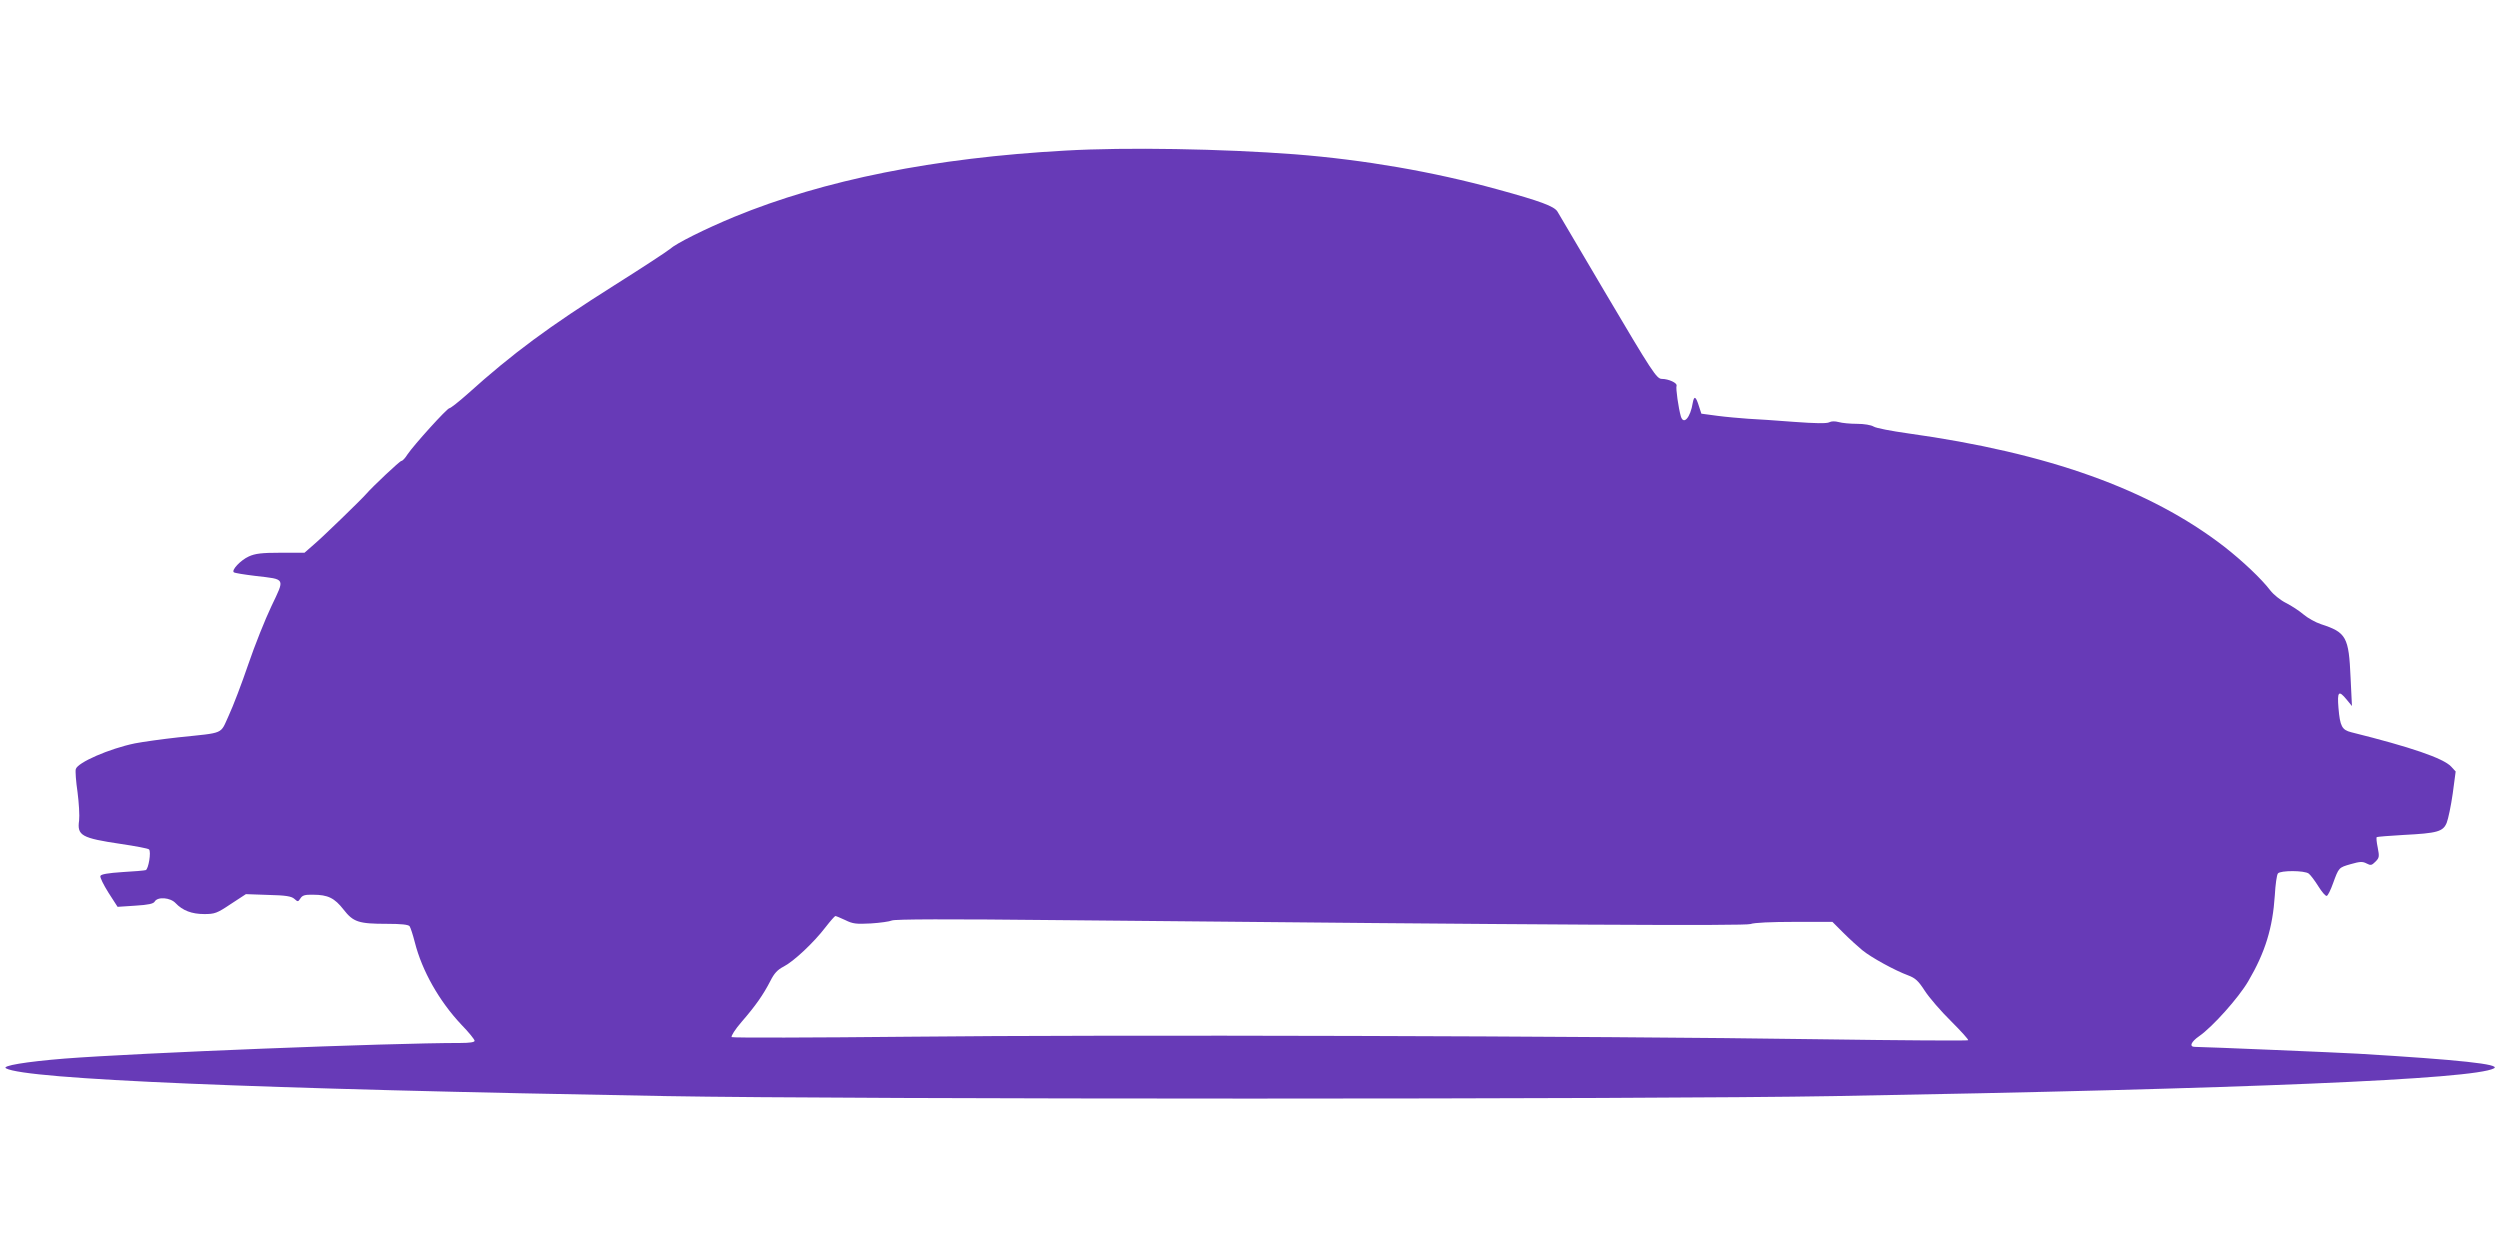 <?xml version="1.0" standalone="no"?>
<!DOCTYPE svg PUBLIC "-//W3C//DTD SVG 20010904//EN"
 "http://www.w3.org/TR/2001/REC-SVG-20010904/DTD/svg10.dtd">
<svg version="1.0" xmlns="http://www.w3.org/2000/svg"
 width="1280pt" height="640pt" viewBox="0 0 1280 640"
 preserveAspectRatio="xMidYMid meet">
<g transform="translate(0,640) scale(0.1,-0.1)"
fill="#673ab7" stroke="none">
<path d="M5455 5629 c-671 -37 -1235 -150 -1695 -339 -152 -63 -298 -136 -330
-165 -14 -12 -142 -96 -285 -186 -334 -211 -519 -347 -751 -556 -45 -40 -87
-73 -93 -73 -12 0 -182 -188 -215 -237 -11 -18 -25 -33 -31 -33 -8 0 -148
-132 -180 -169 -22 -26 -223 -221 -268 -259 l-48 -42 -122 0 c-97 0 -130 -4
-163 -19 -42 -19 -90 -70 -77 -81 4 -4 55 -12 113 -19 154 -18 149 -9 80 -154
-32 -67 -86 -202 -119 -299 -33 -97 -78 -215 -100 -262 -45 -98 -18 -86 -256
-111 -82 -9 -183 -23 -224 -31 -131 -27 -294 -98 -303 -132 -3 -10 1 -64 9
-118 7 -54 11 -120 8 -145 -11 -77 12 -90 214 -120 74 -11 139 -23 144 -28 12
-12 -3 -102 -17 -106 -6 -2 -60 -7 -119 -10 -74 -5 -110 -11 -113 -20 -3 -7
16 -45 41 -85 l47 -73 91 6 c67 4 93 10 99 21 15 26 80 21 107 -8 36 -38 83
-56 147 -56 53 0 65 4 135 51 l78 51 114 -4 c91 -2 119 -7 134 -20 18 -16 19
-16 31 2 10 16 23 20 65 19 76 0 110 -17 156 -76 50 -64 77 -73 222 -73 74 0
109 -4 116 -12 5 -7 17 -44 27 -83 37 -146 125 -301 238 -421 38 -39 68 -76
68 -83 0 -7 -25 -11 -72 -11 -370 0 -1654 -51 -2028 -80 -198 -16 -324 -37
-299 -50 103 -56 1268 -105 3379 -142 947 -17 5033 -17 5980 0 2111 37 3276
86 3379 142 38 21 -177 44 -694 75 -81 5 -794 35 -837 35 -31 0 -20 26 22 55
69 48 202 197 251 281 87 148 125 273 136 439 3 55 10 106 16 113 12 16 137
16 158 -1 9 -7 31 -36 49 -65 18 -29 37 -51 43 -49 6 2 20 30 32 64 30 82 29
81 92 99 46 13 59 14 80 3 21 -11 26 -10 45 9 20 20 21 26 12 72 -6 28 -8 52
-5 54 3 2 65 7 136 11 175 9 203 17 222 62 8 20 22 87 31 150 l15 113 -23 25
c-40 43 -207 100 -512 176 -47 12 -57 30 -65 124 -7 85 1 93 42 43 l27 -33 -7
145 c-9 209 -22 232 -151 274 -28 9 -69 32 -90 50 -21 18 -62 45 -90 59 -28
14 -64 43 -80 64 -45 59 -141 150 -237 225 -380 293 -900 479 -1617 579 -85
12 -165 27 -177 35 -13 8 -49 14 -85 14 -35 0 -77 4 -94 9 -19 5 -37 5 -48 -1
-12 -7 -72 -6 -180 2 -88 7 -195 14 -236 16 -41 3 -112 9 -157 15 l-82 11 -12
37 c-16 52 -25 57 -32 19 -12 -76 -47 -116 -61 -70 -12 41 -27 145 -22 157 5
14 -41 35 -75 35 -27 0 -48 32 -295 450 -125 212 -233 395 -240 407 -17 27
-86 53 -309 114 -328 90 -680 151 -1035 179 -370 28 -863 37 -1175 19z m-1127
-3940 c38 -19 56 -21 131 -17 48 3 96 10 107 15 13 7 288 8 849 2 2537 -25
3521 -30 3548 -20 17 7 107 11 224 11 l195 0 56 -56 c31 -31 75 -71 97 -89 45
-37 167 -104 235 -129 37 -14 52 -28 85 -79 22 -34 82 -104 134 -155 51 -51
91 -95 88 -98 -3 -3 -344 -1 -759 5 -1149 17 -3656 24 -4663 13 -495 -5 -904
-6 -909 -2 -4 5 18 40 51 78 72 83 111 139 147 209 20 40 37 58 68 74 51 26
154 122 215 202 24 31 47 57 50 57 4 0 27 -10 51 -21z"/>
</g>
</svg>
